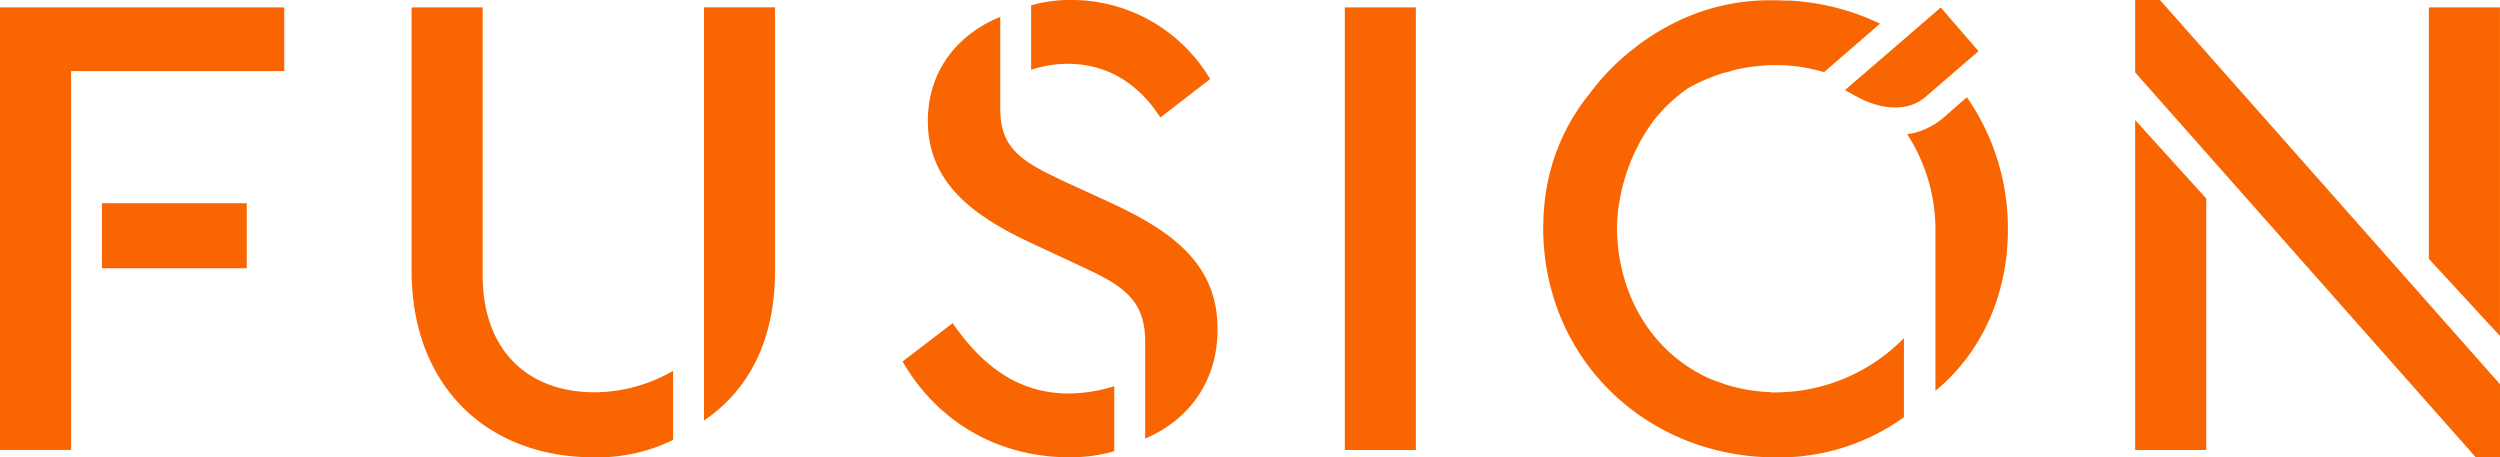 <?xml version="1.0" encoding="UTF-8"?> <svg xmlns="http://www.w3.org/2000/svg" viewBox="0 0 537.36 98.3"><defs><style>.cls-1{fill:#f96501;}</style></defs><g id="Capa_2" data-name="Capa 2"><g id="Capa_1-2" data-name="Capa 1"><rect class="cls-1" x="21.91" y="43.68" width="31.13" height="13.98"></rect><polygon class="cls-1" points="0 96.71 15.28 96.71 15.28 15.28 61.11 15.28 61.11 1.59 0 1.59 0 96.71"></polygon><path class="cls-1" d="M103.75,59.25V1.59H88.47V58.23c0,24.51,16,40.07,39.21,40.07a37.13,37.13,0,0,0,17-3.74V79.71a34.07,34.07,0,0,1-16.86,4.61c-14.56,0-24.07-9.22-24.07-25.07"></path><path class="cls-1" d="M151.32,90.37c9.22-6.19,15.27-16.72,15.27-32.14V1.58H151.32Z"></path><path class="cls-1" d="M204.76,69.47,194,77.69c7.21,12.54,20,20.61,36,20.61A35.43,35.43,0,0,0,239.5,97V83a32.74,32.74,0,0,1-9.81,1.58c-11.82,0-19.45-7.21-24.93-15.14"></path><path class="cls-1" d="M238.92,43.67l-10.66-4.89C220.47,35,215,32.44,215,23.5V3.61C205.77,7.36,199.43,15.28,199.43,26c0,13.26,9.8,20.47,22.2,26.23l10.52,4.9c8.36,3.89,14,6.78,14,16.15v21c9.36-4,15.56-12.26,15.56-23.49,0-13.12-8.35-20.47-22.77-27.11"></path><path class="cls-1" d="M249.45,25.23,260.11,17A34.63,34.63,0,0,0,229.7,0a29.85,29.85,0,0,0-8.07,1.15V15a25.93,25.93,0,0,1,7.77-1.29c8.51,0,15.28,4.18,20,11.53"></path><rect class="cls-1" x="289.06" y="1.59" width="15.27" height="95.13"></rect><polygon class="cls-1" points="522.07 1.59 522.07 55.64 537.35 72.21 537.35 1.59 522.07 1.59"></polygon><polygon class="cls-1" points="458.94 0 458.94 15.57 532.16 98.3 537.36 98.3 537.36 82.59 464.27 0 458.94 0"></polygon><polygon class="cls-1" points="458.94 96.72 474.22 96.72 474.22 42.67 458.94 25.81 458.94 96.72"></polygon><path class="cls-1" d="M417.87,25.17a15.31,15.31,0,0,1-7.1,3.55c-.27.05-.55.08-.83.12a37.79,37.79,0,0,1,6.07,21V84c9.37-7.64,15.57-20,15.57-34.58a49.34,49.34,0,0,0-8.81-28.52Z"></path><path class="cls-1" d="M419.1,16.32,425.27,11l-8.12-9.4-7.59,6.57L398.14,18l-1.56,1.35a40.92,40.92,0,0,0,3.95,2.12,18.53,18.53,0,0,0,4.36,1.42l.16,0a12.56,12.56,0,0,0,2.28.21,13.24,13.24,0,0,0,2.34-.22A9.44,9.44,0,0,0,414,20.72Z"></path><path class="cls-1" d="M380.56,84.26c-.62,0-1.24,0-1.85-.08-.78-.07-1.56-.17-2.35-.29-.27,0-.55-.07-.82-.12-1-.17-1.92-.38-2.89-.63l-.51-.14c-.75-.19-1.48-.45-2.22-.71-.57-.2-1.16-.39-1.73-.63l-.07,0c-12.28-5.18-20.5-17.45-20.57-33a40.58,40.58,0,0,1,8.05-22.94A34.47,34.47,0,0,1,362.77,19a38.44,38.44,0,0,1,7.79-3.35,11.74,11.74,0,0,0,2-.55A38.47,38.47,0,0,1,381.71,14a35.72,35.72,0,0,1,10.35,1.51l.67-.58L404.1,5.09A51.19,51.19,0,0,0,386.42.25c-.4,0-.84-.08-1.31-.12l-.85,0c-.75,0-1.59-.06-2.49-.07h-1.64c-24.2.12-37.61,19-37.61,19h0c-.4.47-.77,1-1.14,1.45a44.14,44.14,0,0,0-9.27,22.1v0c-.07.59-.14,1.19-.2,1.79,0,.36-.06.71-.08,1.07s-.06.76-.07,1.15,0,1.07-.05,1.61c0,.21,0,.43,0,.65v.29l0,.93c.63,27.77,22.71,48.21,50,48.21a45.79,45.79,0,0,0,27.53-8.64v-17a38.75,38.75,0,0,1-27.08,11.67c-.52,0-1.07,0-1.6,0"></path></g></g></svg> 